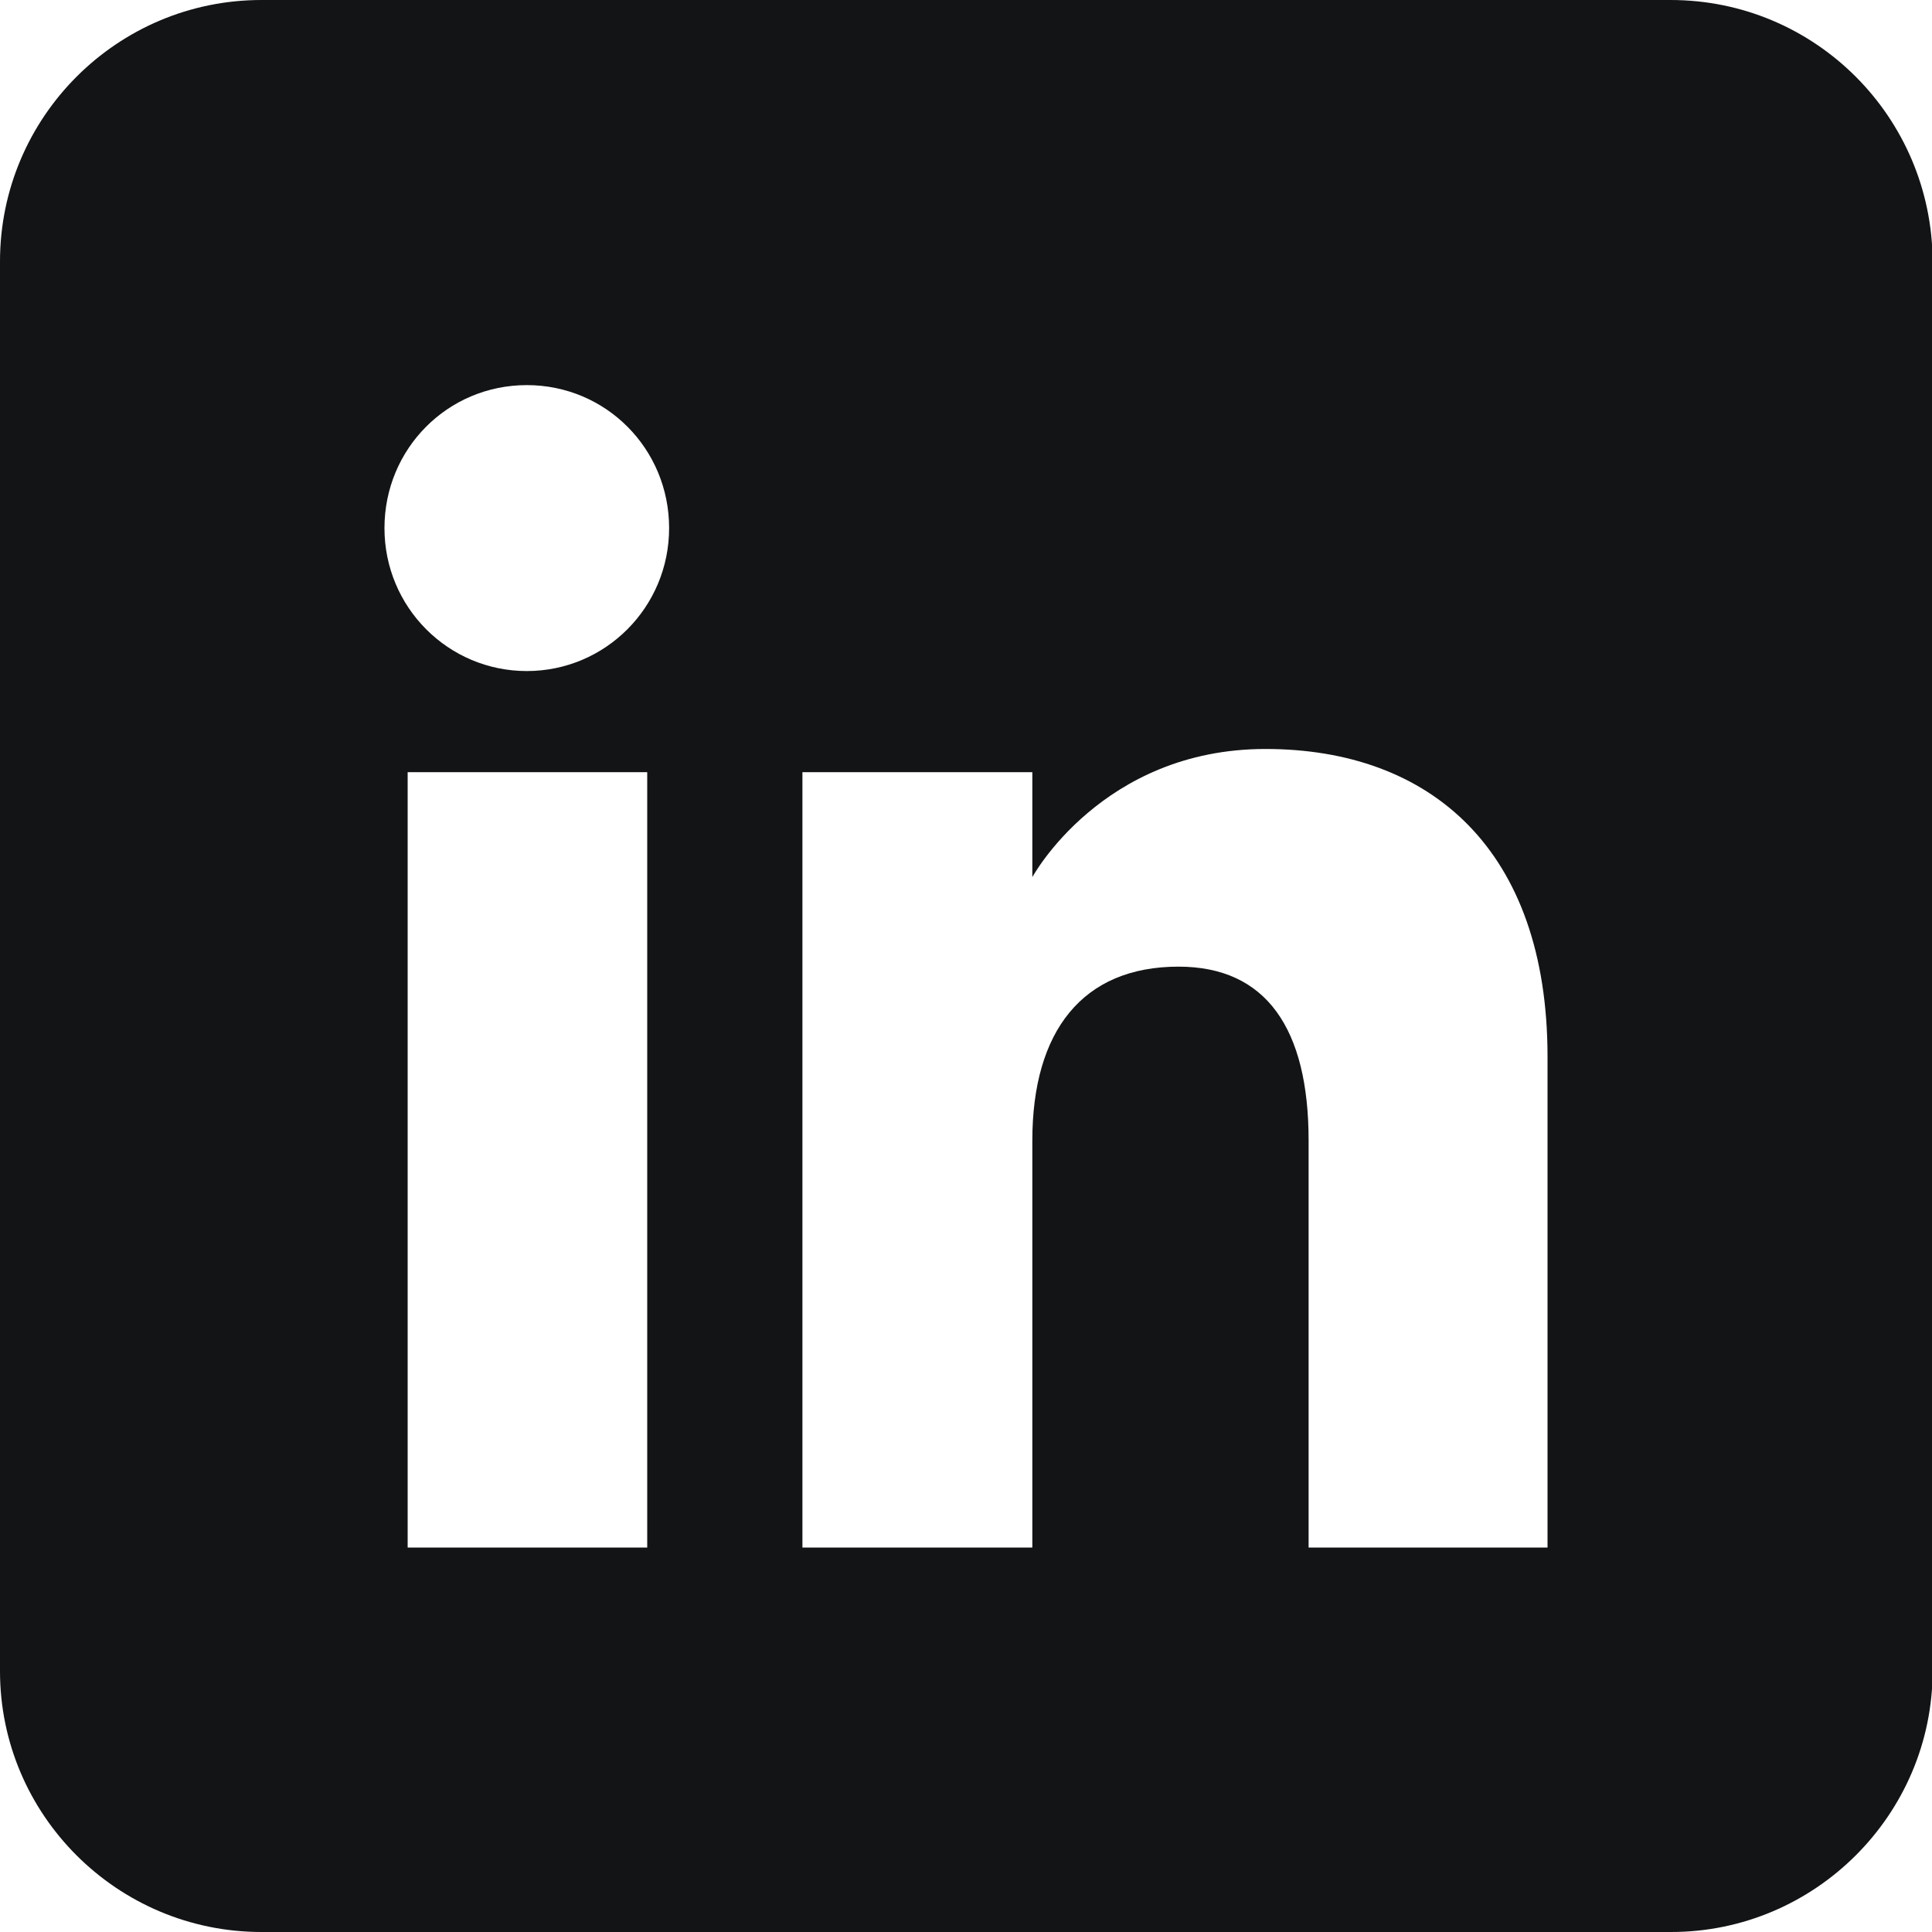 <svg width="30" height="30" viewBox="0 0 30 30" fill="none" xmlns="http://www.w3.org/2000/svg">
<g clip-path="url(#clip0_205_2746)">
<path fill-rule="evenodd" clip-rule="evenodd" d="M25.94 0H4.06C1.82 0 0 1.82 0 4.06V25.95C0 28.18 1.82 30 4.06 30H25.95C28.18 30 30.01 28.18 30.01 25.94V4.06C30 1.82 28.19 0 25.94 0ZM10.06 24.03H6.33V11.99H10.05V24.03H10.06ZM8.18 10.42C6.96 10.42 5.97 9.43 5.97 8.2C5.97 6.97 6.95 5.98 8.18 5.98C9.41 5.98 10.39 6.97 10.39 8.2C10.39 9.43 9.4 10.42 8.18 10.42ZM24.03 24.03H20.32V17.71C20.32 15.97 19.66 15.01 18.3 15.01C16.81 15.01 16.03 16.01 16.03 17.71V24.03H12.46V11.99H16.03V13.62C16.03 13.62 17.11 11.63 19.65 11.63C22.21 11.63 24.03 13.19 24.03 16.41V24.03Z" fill="#131415"/>
</g>
<defs>
<clipPath id="clip0_205_2746">
<rect width="30" height="30" fill="white"/>
</clipPath>
</defs>
</svg>
